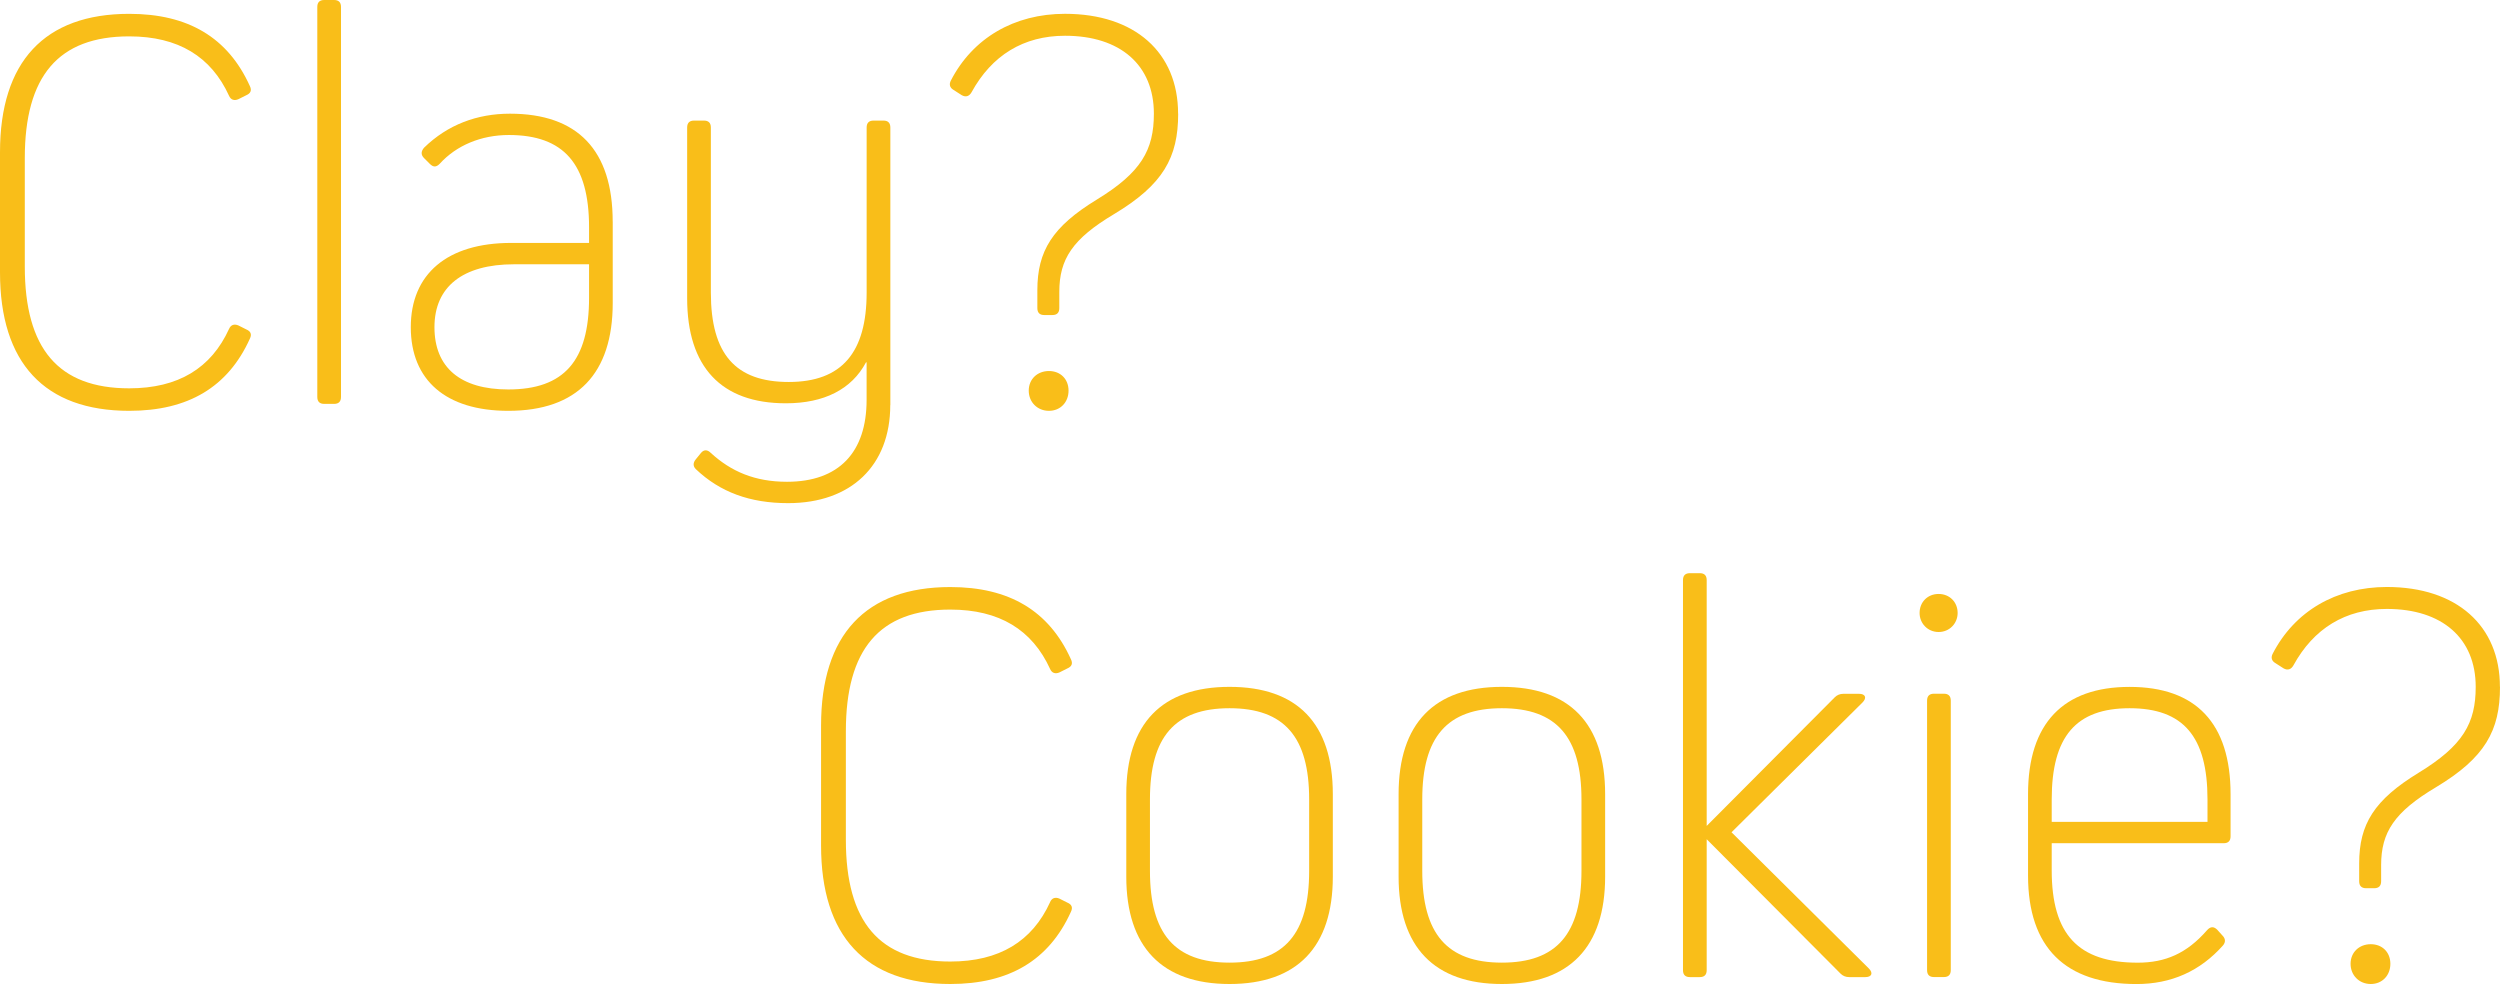 <?xml version="1.0" encoding="UTF-8"?><svg id="_レイヤー_1" xmlns="http://www.w3.org/2000/svg" viewBox="0 0 597.94 235.35"><defs><style>.cls-1{fill:#f9be19;}</style></defs><g><path class="cls-1" d="M54.79,78.66c.41-.97,1.24-1.24,2.21-.83l1.93,.97c.97,.41,1.38,1.1,.83,2.21-5.24,11.59-14.77,17.25-28.84,17.25C10.63,98.26,0,86.8,0,65.14v-28.7C0,14.77,10.63,3.31,30.91,3.31c14.08,0,23.6,5.66,28.84,17.25,.55,1.1,.14,1.79-.83,2.21l-1.93,.97c-.97,.41-1.79,.14-2.21-.83-4.28-9.38-12.14-14.21-23.87-14.21-16.97,0-24.98,9.52-24.98,29.12v25.94c0,19.6,8,29.12,24.98,29.12,11.73,0,19.6-4.83,23.87-14.21Z"/><path class="cls-1" d="M77.55,96.6c-1.1,0-1.66-.55-1.66-1.66V1.66c0-1.1,.55-1.66,1.66-1.66h2.35c1.1,0,1.66,.55,1.66,1.66V94.94c0,1.1-.55,1.66-1.66,1.66h-2.35Z"/><path class="cls-1" d="M146.55,52.99v19.46c0,16.84-8.42,25.81-24.98,25.81-14.9,0-23.32-7.31-23.32-20.01s8.69-20.15,24.01-20.15h18.63v-3.73c0-15.18-6.07-22.08-19.18-22.08-6.62,0-12.56,2.48-16.56,6.9-.83,.83-1.52,.83-2.35,0l-1.38-1.38c-.83-.83-.69-1.66,0-2.48,5.66-5.52,12.7-8.14,20.56-8.14,16.15,0,24.56,8.69,24.56,25.81Zm-5.66,18.22v-8h-17.94c-12.28,0-19.04,5.38-19.04,15.04s6.21,14.9,17.66,14.9c13.39,0,19.32-6.9,19.32-21.94Z"/><path class="cls-1" d="M212.93,96.88c0,14.49-9.38,23.46-24.43,23.46-9.11,0-16.28-2.62-22.08-8.14-.69-.69-.69-1.52,0-2.35l1.24-1.52c.69-.83,1.52-.83,2.35,0,4.83,4.42,10.49,6.9,18.22,6.9,12.42,0,19.04-7.04,19.04-19.6v-8.97h-.14c-3.45,6.49-10.07,9.8-19.18,9.8-15.46,0-23.6-8.69-23.6-25.12V30.5c0-1.1,.55-1.66,1.66-1.66h2.35c1.1,0,1.66,.55,1.66,1.66v39.47c0,14.77,5.93,21.39,18.63,21.39s18.63-7.04,18.63-21.39V30.5c0-1.1,.55-1.66,1.66-1.66h2.35c1.1,0,1.66,.55,1.66,1.66V96.88Z"/><path class="cls-1" d="M281.79,27.19c0,10.49-3.59,16.97-15.32,24.01-9.94,5.93-13.11,10.76-13.11,18.63v3.86c0,1.1-.55,1.66-1.66,1.66h-1.93c-1.1,0-1.66-.55-1.66-1.66v-4.28c0-9.38,3.59-15.18,14.21-21.67,10.63-6.49,13.66-11.87,13.66-20.56,0-11.59-8-18.63-21.25-18.63-9.94,0-17.53,4.69-22.36,13.52-.55,.97-1.38,1.24-2.35,.69l-1.93-1.24c-.97-.55-1.1-1.38-.69-2.21,5.24-10.21,15.18-16.01,27.32-16.01,16.7,0,27.05,9.25,27.05,23.87Zm-35.74,66.24c0-2.76,2.07-4.69,4.83-4.69s4.69,1.93,4.69,4.69-1.93,4.83-4.69,4.83-4.83-2.07-4.83-4.83Z"/></g><g><path class="cls-1" d="M251.16,215.75c.41-.97,1.24-1.24,2.21-.83l1.93,.97c.97,.41,1.38,1.1,.83,2.21-5.24,11.59-14.77,17.25-28.84,17.25-20.29,0-30.91-11.45-30.91-33.12v-28.7c0-21.67,10.63-33.12,30.91-33.12,14.08,0,23.6,5.66,28.84,17.25,.55,1.1,.14,1.79-.83,2.21l-1.93,.97c-.97,.41-1.79,.14-2.21-.83-4.28-9.38-12.14-14.21-23.87-14.21-16.97,0-24.98,9.52-24.98,29.12v25.94c0,19.6,8,29.12,24.98,29.12,11.73,0,19.6-4.83,23.87-14.21Z"/><path class="cls-1" d="M318.78,189.95v19.73c0,16.84-8.56,25.67-24.7,25.67s-24.7-8.83-24.7-25.67v-19.73c0-16.97,8.56-25.67,24.7-25.67s24.7,8.69,24.7,25.67Zm-5.66,1.24c0-14.9-5.93-21.8-19.04-21.8s-19.04,6.9-19.04,21.8v17.11c0,15.04,5.93,21.94,19.04,21.94s19.04-6.9,19.04-21.94v-17.11Z"/><path class="cls-1" d="M383.91,189.95v19.73c0,16.84-8.56,25.67-24.7,25.67s-24.7-8.83-24.7-25.67v-19.73c0-16.97,8.56-25.67,24.7-25.67s24.7,8.69,24.7,25.67Zm-5.66,1.24c0-14.9-5.93-21.8-19.04-21.8s-19.04,6.9-19.04,21.8v17.11c0,15.04,5.93,21.94,19.04,21.94s19.04-6.9,19.04-21.94v-17.11Z"/><path class="cls-1" d="M408.2,232.04c0,1.1-.55,1.66-1.66,1.66h-2.35c-1.1,0-1.66-.55-1.66-1.66v-93.29c0-1.1,.55-1.66,1.66-1.66h2.35c1.1,0,1.66,.55,1.66,1.66v58.79l30.64-30.77c.55-.55,1.24-.83,2.07-.83h3.73c1.52,0,1.93,.97,.83,2.07l-31.33,31.05,32.84,32.57c1.1,1.1,.69,2.07-.83,2.07h-3.86c-.83,0-1.52-.28-2.07-.83l-32.02-32.15v31.33Z"/><path class="cls-1" d="M459.12,146.61c0-2.62,1.93-4.55,4.55-4.55s4.55,1.93,4.55,4.55c0,2.48-1.93,4.55-4.55,4.55s-4.55-2.07-4.55-4.55Zm3.45,87.08c-1.1,0-1.66-.55-1.66-1.66v-64.45c0-1.1,.55-1.66,1.66-1.66h2.35c1.1,0,1.66,.55,1.66,1.66v64.45c0,1.1-.55,1.66-1.66,1.66h-2.35Z"/><path class="cls-1" d="M533.5,189.95v10.07c0,1.1-.55,1.66-1.66,1.66h-41.12v6.49c0,15.32,6.35,22.08,20.56,22.08,6.62,0,11.73-2.21,16.56-7.73,.83-.97,1.66-.97,2.48-.14l1.24,1.38c.69,.69,.83,1.52,.14,2.35-5.52,6.21-12.42,9.25-20.7,9.25-16.97,0-25.94-8.69-25.94-25.94v-19.46c0-16.97,8.42-25.67,24.29-25.67s24.15,8.69,24.15,25.67Zm-5.52,1.24c0-15.04-5.8-21.8-18.63-21.8s-18.63,6.76-18.63,21.8v5.38h37.26v-5.38Z"/><path class="cls-1" d="M597.94,164.28c0,10.49-3.59,16.97-15.32,24.01-9.94,5.93-13.11,10.76-13.11,18.63v3.86c0,1.1-.55,1.66-1.66,1.66h-1.93c-1.1,0-1.66-.55-1.66-1.66v-4.28c0-9.38,3.59-15.18,14.21-21.67,10.63-6.49,13.66-11.87,13.66-20.56,0-11.59-8-18.63-21.25-18.63-9.94,0-17.53,4.69-22.36,13.52-.55,.97-1.38,1.24-2.35,.69l-1.93-1.24c-.97-.55-1.1-1.38-.69-2.21,5.24-10.21,15.18-16.01,27.32-16.01,16.7,0,27.05,9.25,27.05,23.87Zm-35.74,66.24c0-2.76,2.07-4.69,4.83-4.69s4.69,1.93,4.69,4.69-1.93,4.83-4.69,4.83-4.83-2.07-4.83-4.83Z"/></g></svg>
